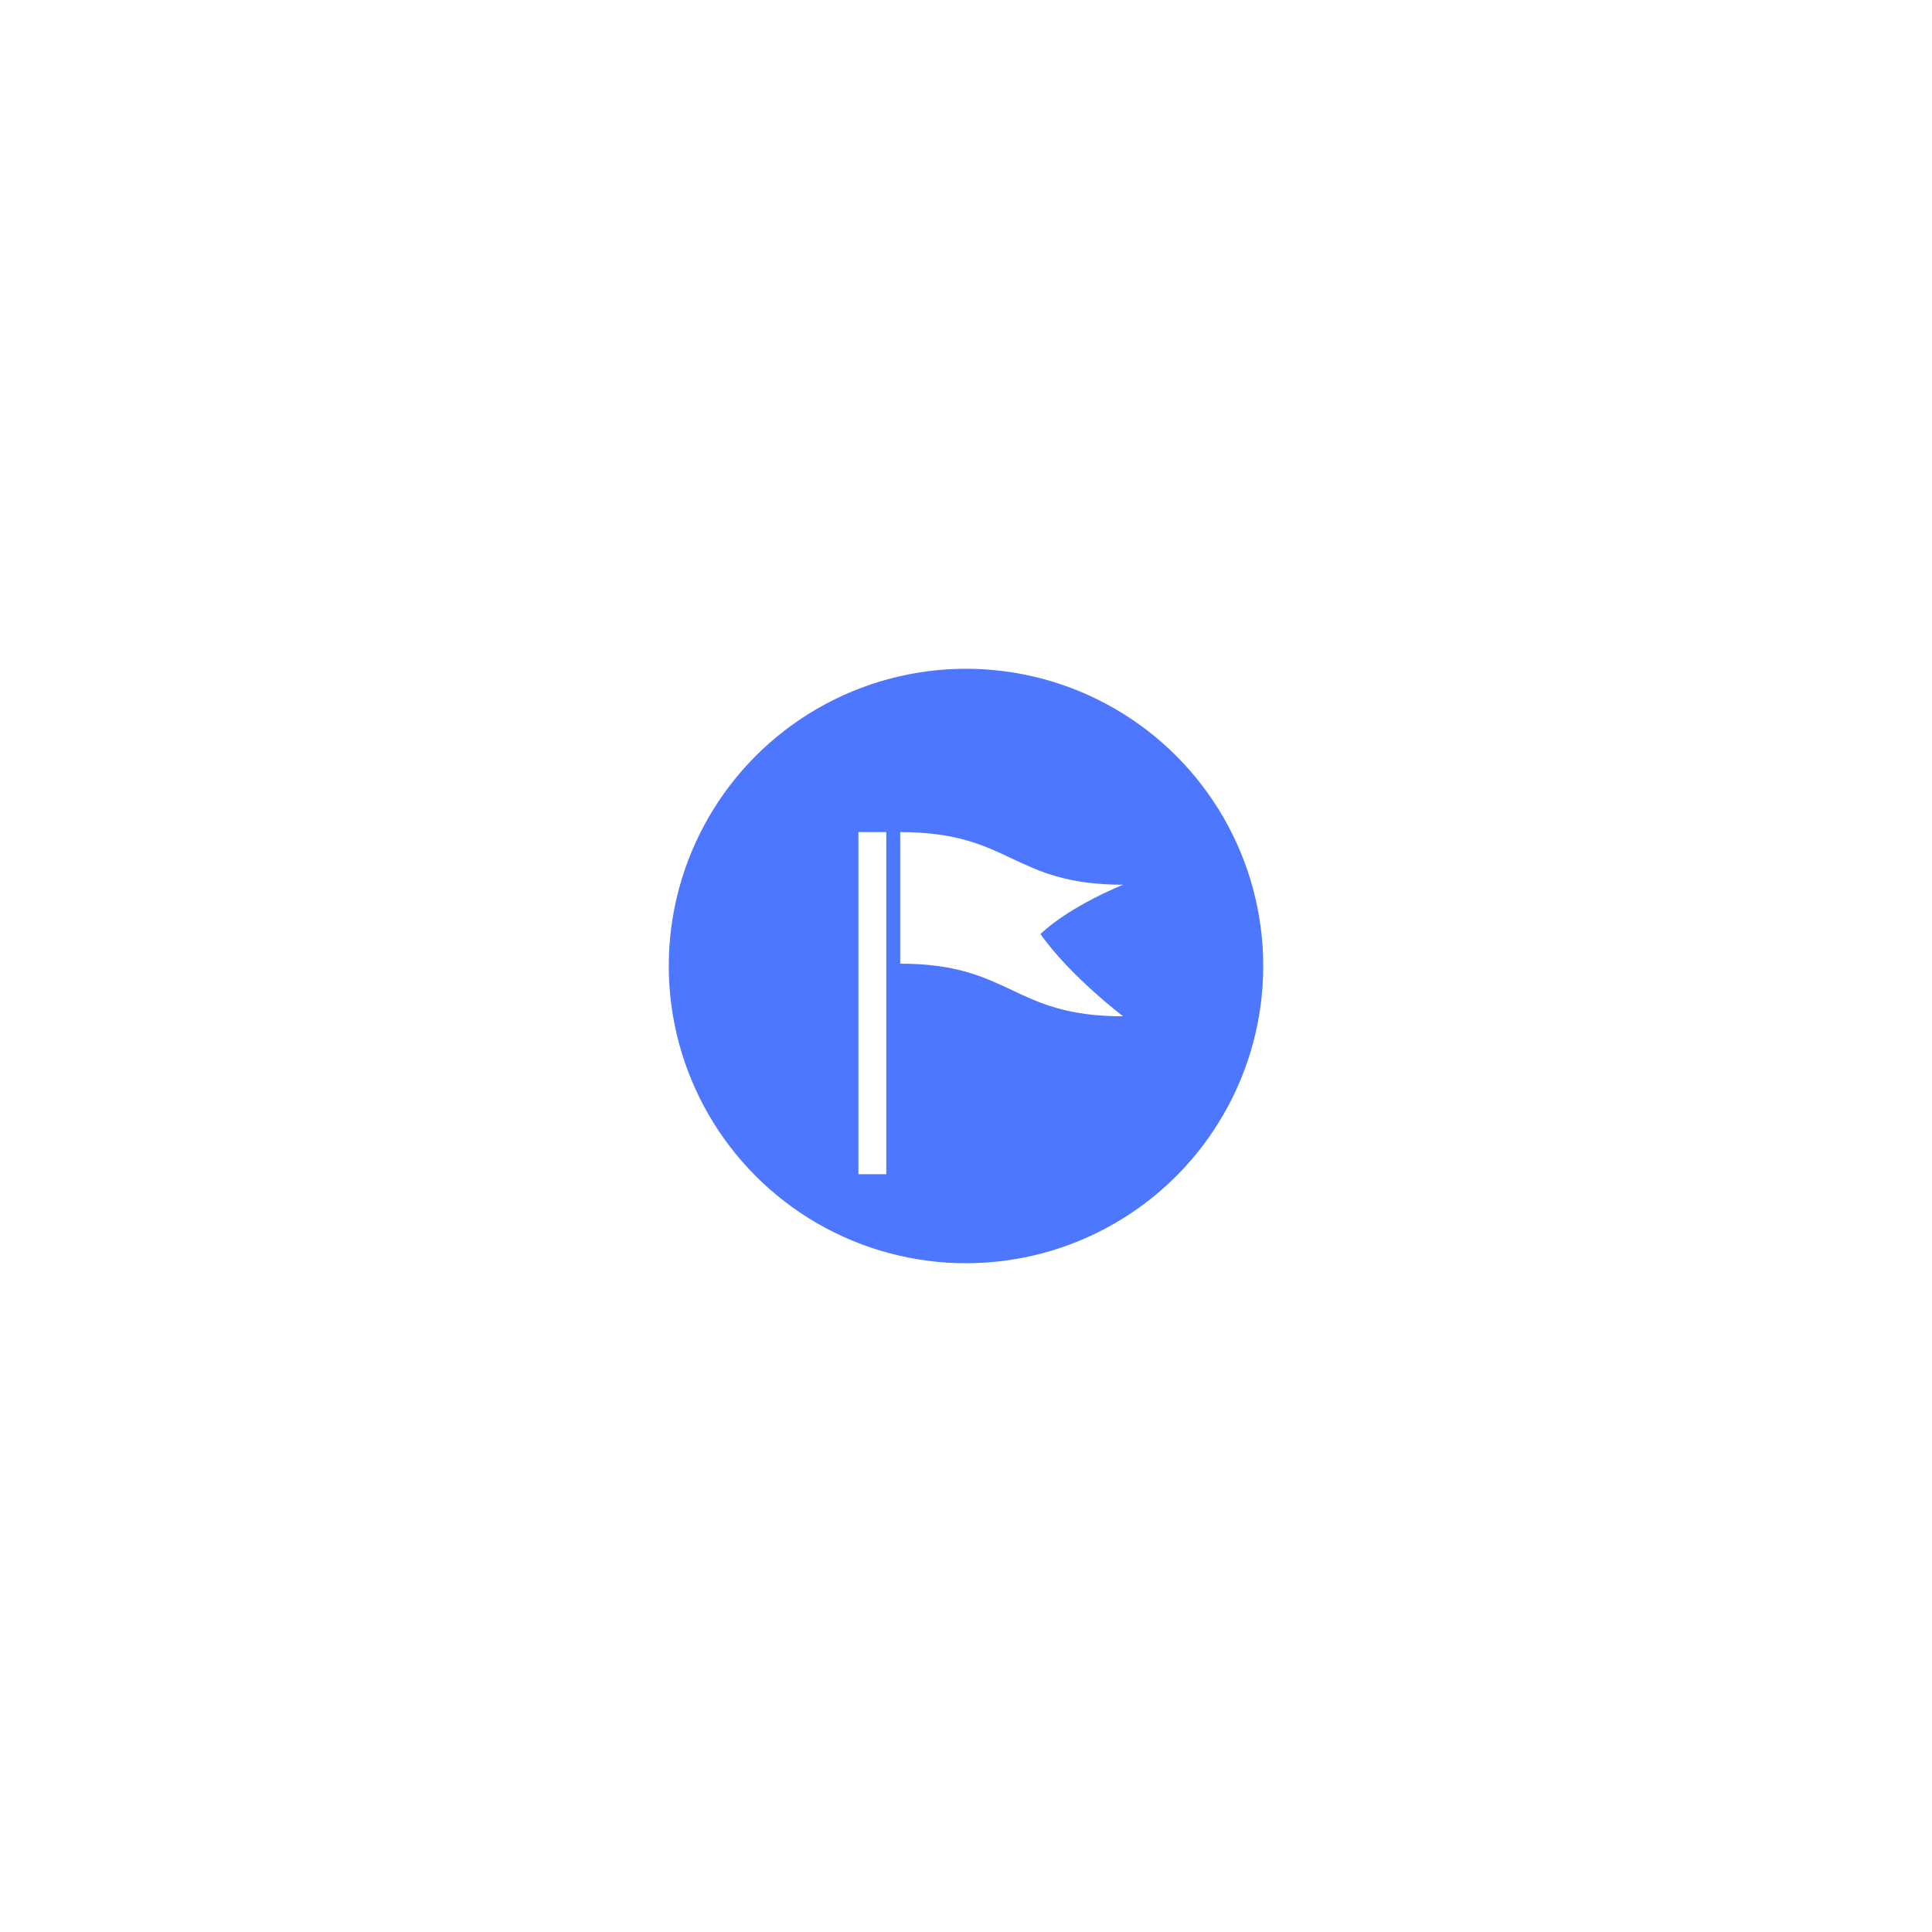 <svg width="78" height="78" viewBox="0 0 78 78" fill="none" xmlns="http://www.w3.org/2000/svg">
<g filter="url(#filter0_d_74_339)">
<circle cx="39" cy="39" r="19" fill="white" fill-opacity="0.2" shape-rendering="crispEdges"/>
<circle cx="39" cy="39" r="18.5" stroke="white" shape-rendering="crispEdges"/>
</g>
<circle cx="39" cy="39" r="12" fill="#4E77FF"/>
<path d="M42.004 37.711C43.229 36.554 45.344 35.719 45.344 35.719C40.844 35.719 40.844 33.594 36.344 33.594V38.906C40.844 38.906 40.844 41.031 45.344 41.031C45.344 41.031 43.234 39.438 42.004 37.711ZM34.656 47.406H35.781V33.594H34.656V47.406Z" fill="white"/>
<defs>
<filter id="filter0_d_74_339" x="0" y="0" width="78" height="78" filterUnits="userSpaceOnUse" color-interpolation-filters="sRGB">
<feFlood flood-opacity="0" result="BackgroundImageFix"/>
<feColorMatrix in="SourceAlpha" type="matrix" values="0 0 0 0 0 0 0 0 0 0 0 0 0 0 0 0 0 0 127 0" result="hardAlpha"/>
<feOffset/>
<feGaussianBlur stdDeviation="10"/>
<feComposite in2="hardAlpha" operator="out"/>
<feColorMatrix type="matrix" values="0 0 0 0 1 0 0 0 0 1 0 0 0 0 1 0 0 0 0.15 0"/>
<feBlend mode="normal" in2="BackgroundImageFix" result="effect1_dropShadow_74_339"/>
<feBlend mode="normal" in="SourceGraphic" in2="effect1_dropShadow_74_339" result="shape"/>
</filter>
</defs>
</svg>
